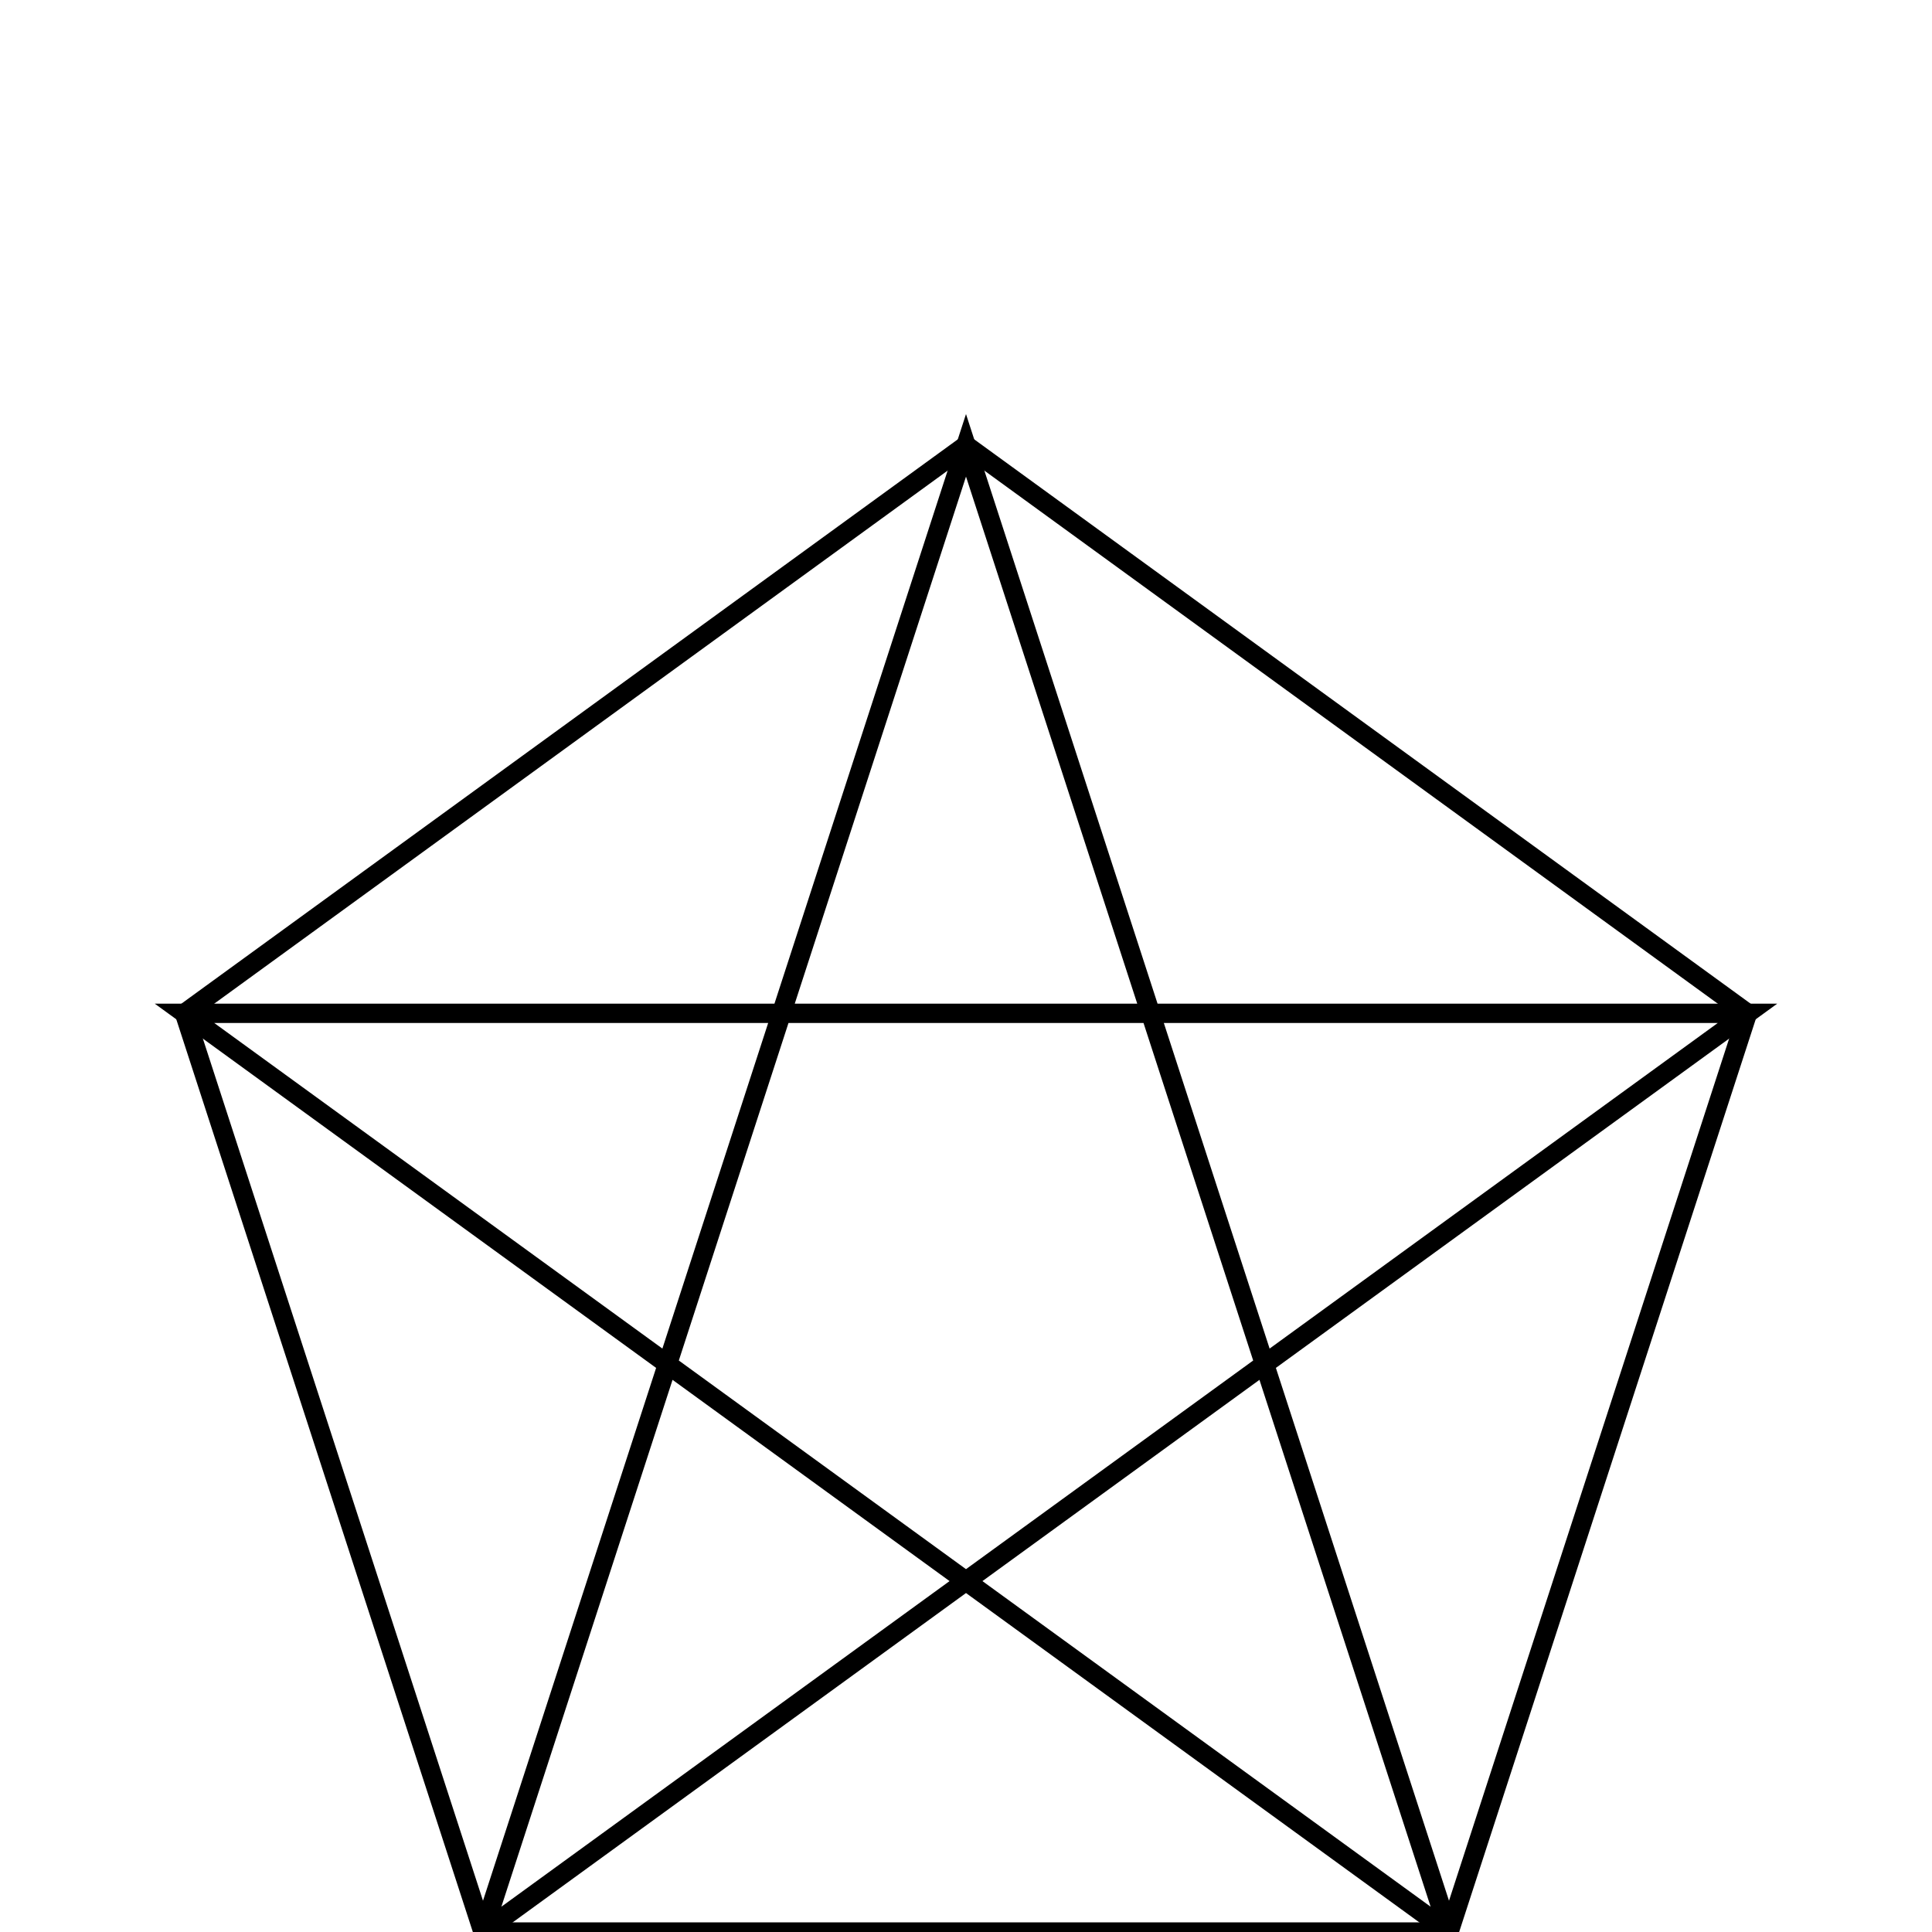 <svg version="1.1" baseProfile="full" xmlns="http://www.w3.org/2000/svg" width="2in" height="2in" viewBox="0 0 2 2">
<g stroke="black" stroke-width="0.02" transform="scale(1,-1) translate(0,-2)"><path fill="none" d="M 0.5 0 L 1.5 0 L 1.809 0.951 L 1 1.539 L 0.191 0.951 Z "/>
<path fill="none" d="M 0.5 0 L 1.809 0.951 L 0.191 0.951 L 1.5 0 L 1 1.539 Z "/>
</g>
</svg>
